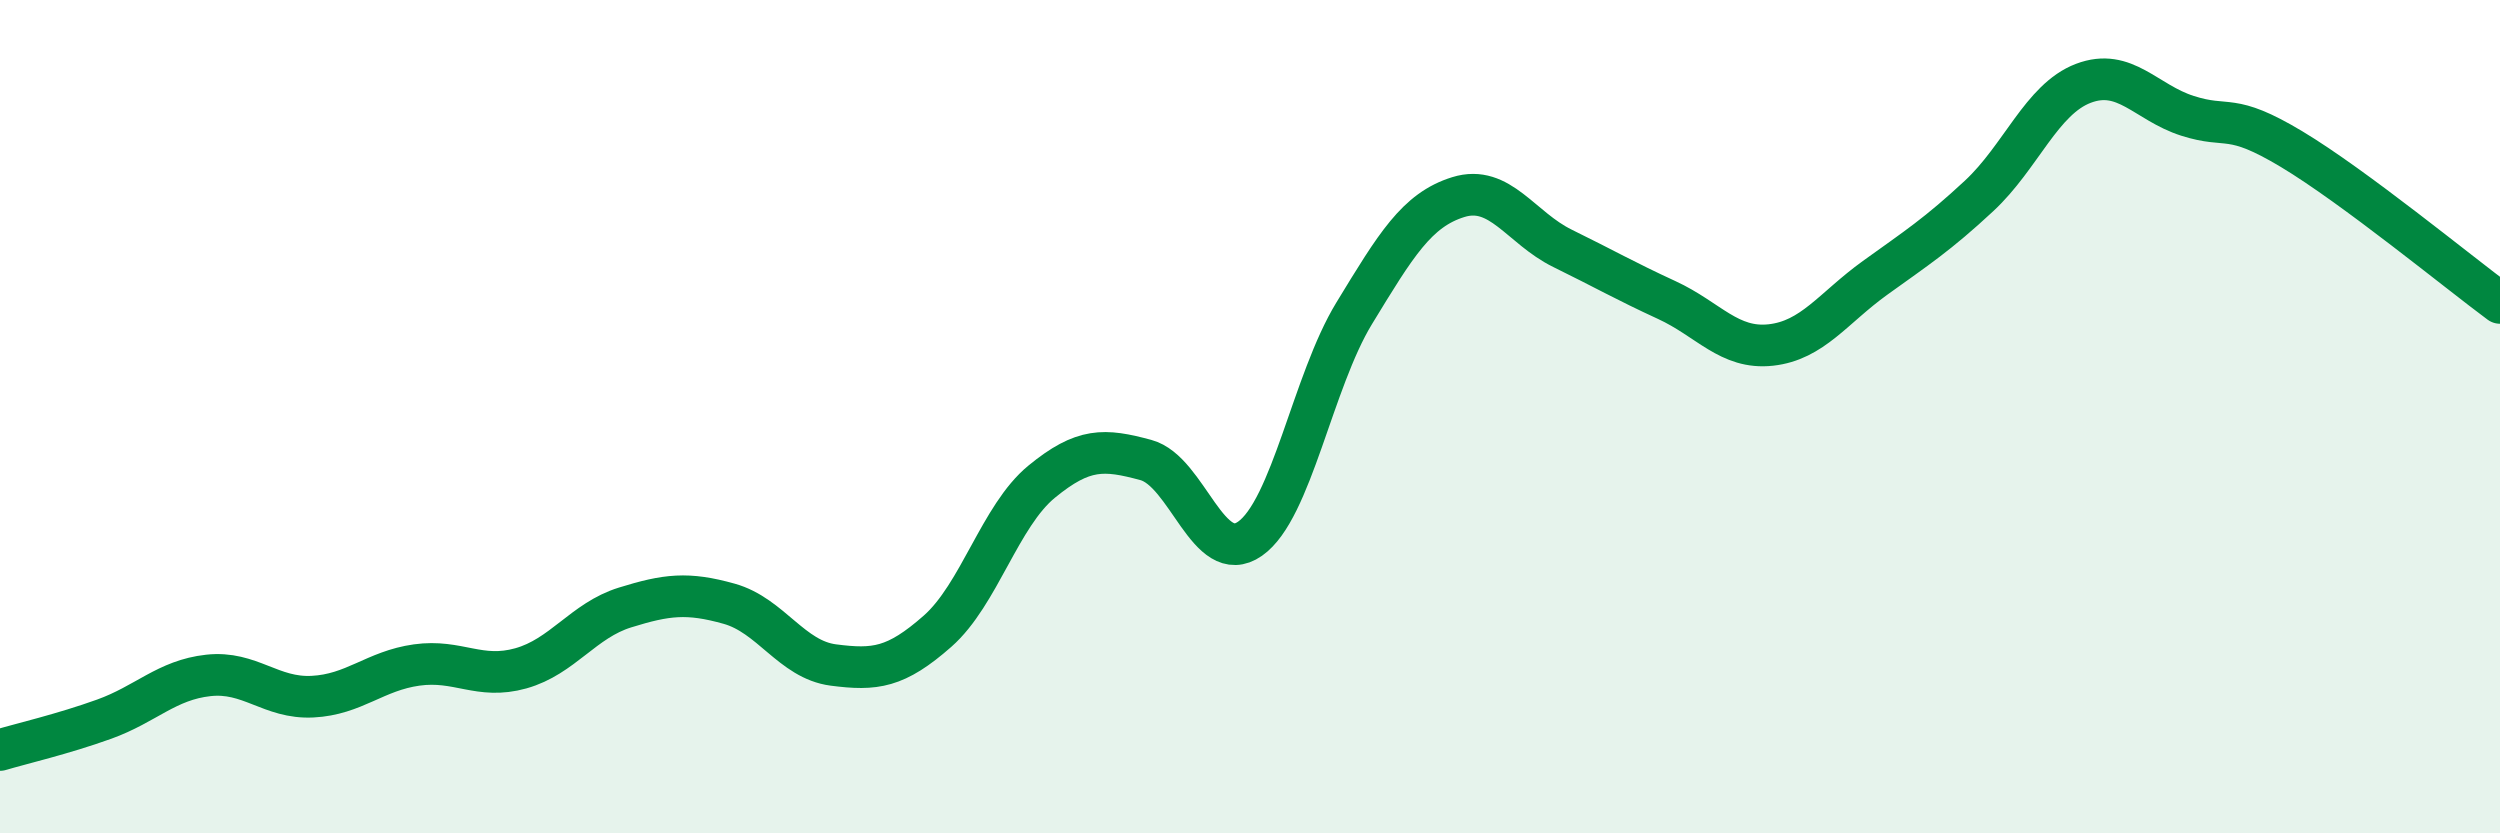 
    <svg width="60" height="20" viewBox="0 0 60 20" xmlns="http://www.w3.org/2000/svg">
      <path
        d="M 0,18 C 0.5,17.85 1.5,17.62 2.5,17.26 C 3.5,16.9 4,16.32 5,16.21 C 6,16.1 6.5,16.77 7.5,16.72 C 8.5,16.67 9,16.1 10,15.96 C 11,15.82 11.5,16.32 12.5,16.04 C 13.5,15.76 14,14.89 15,14.58 C 16,14.27 16.5,14.21 17.5,14.49 C 18.5,14.77 19,15.83 20,15.96 C 21,16.09 21.5,16.03 22.5,15.15 C 23.5,14.27 24,12.38 25,11.56 C 26,10.74 26.5,10.77 27.5,11.04 C 28.5,11.31 29,13.63 30,12.93 C 31,12.23 31.5,9.16 32.5,7.52 C 33.5,5.88 34,5.04 35,4.73 C 36,4.42 36.5,5.47 37.5,5.96 C 38.5,6.45 39,6.74 40,7.2 C 41,7.66 41.5,8.39 42.5,8.28 C 43.5,8.17 44,7.39 45,6.67 C 46,5.95 46.5,5.63 47.5,4.7 C 48.5,3.77 49,2.38 50,2 C 51,1.62 51.5,2.46 52.5,2.78 C 53.5,3.1 53.5,2.68 55,3.58 C 56.5,4.48 59,6.53 60,7.27L60 20L0 20Z"
        fill="#008740"
        opacity="0.1"
        stroke-linecap="round"
        stroke-linejoin="round"
      />
      <path
        d="M 0,18 C 0.5,17.85 1.5,17.62 2.5,17.26 C 3.5,16.9 4,16.32 5,16.21 C 6,16.1 6.5,16.77 7.5,16.72 C 8.5,16.67 9,16.1 10,15.96 C 11,15.82 11.5,16.32 12.5,16.04 C 13.5,15.76 14,14.89 15,14.58 C 16,14.27 16.5,14.21 17.5,14.49 C 18.5,14.77 19,15.83 20,15.96 C 21,16.09 21.5,16.03 22.5,15.15 C 23.5,14.27 24,12.38 25,11.56 C 26,10.74 26.5,10.77 27.5,11.04 C 28.5,11.31 29,13.63 30,12.93 C 31,12.23 31.5,9.16 32.5,7.52 C 33.5,5.88 34,5.04 35,4.73 C 36,4.42 36.5,5.47 37.5,5.96 C 38.5,6.45 39,6.74 40,7.2 C 41,7.66 41.5,8.39 42.5,8.28 C 43.5,8.17 44,7.39 45,6.67 C 46,5.95 46.5,5.63 47.5,4.7 C 48.5,3.77 49,2.38 50,2 C 51,1.62 51.5,2.46 52.5,2.78 C 53.5,3.1 53.5,2.68 55,3.58 C 56.5,4.48 59,6.53 60,7.27"
        stroke="#008740"
        stroke-width="1"
        fill="none"
        stroke-linecap="round"
        stroke-linejoin="round"
      />
    </svg>
  